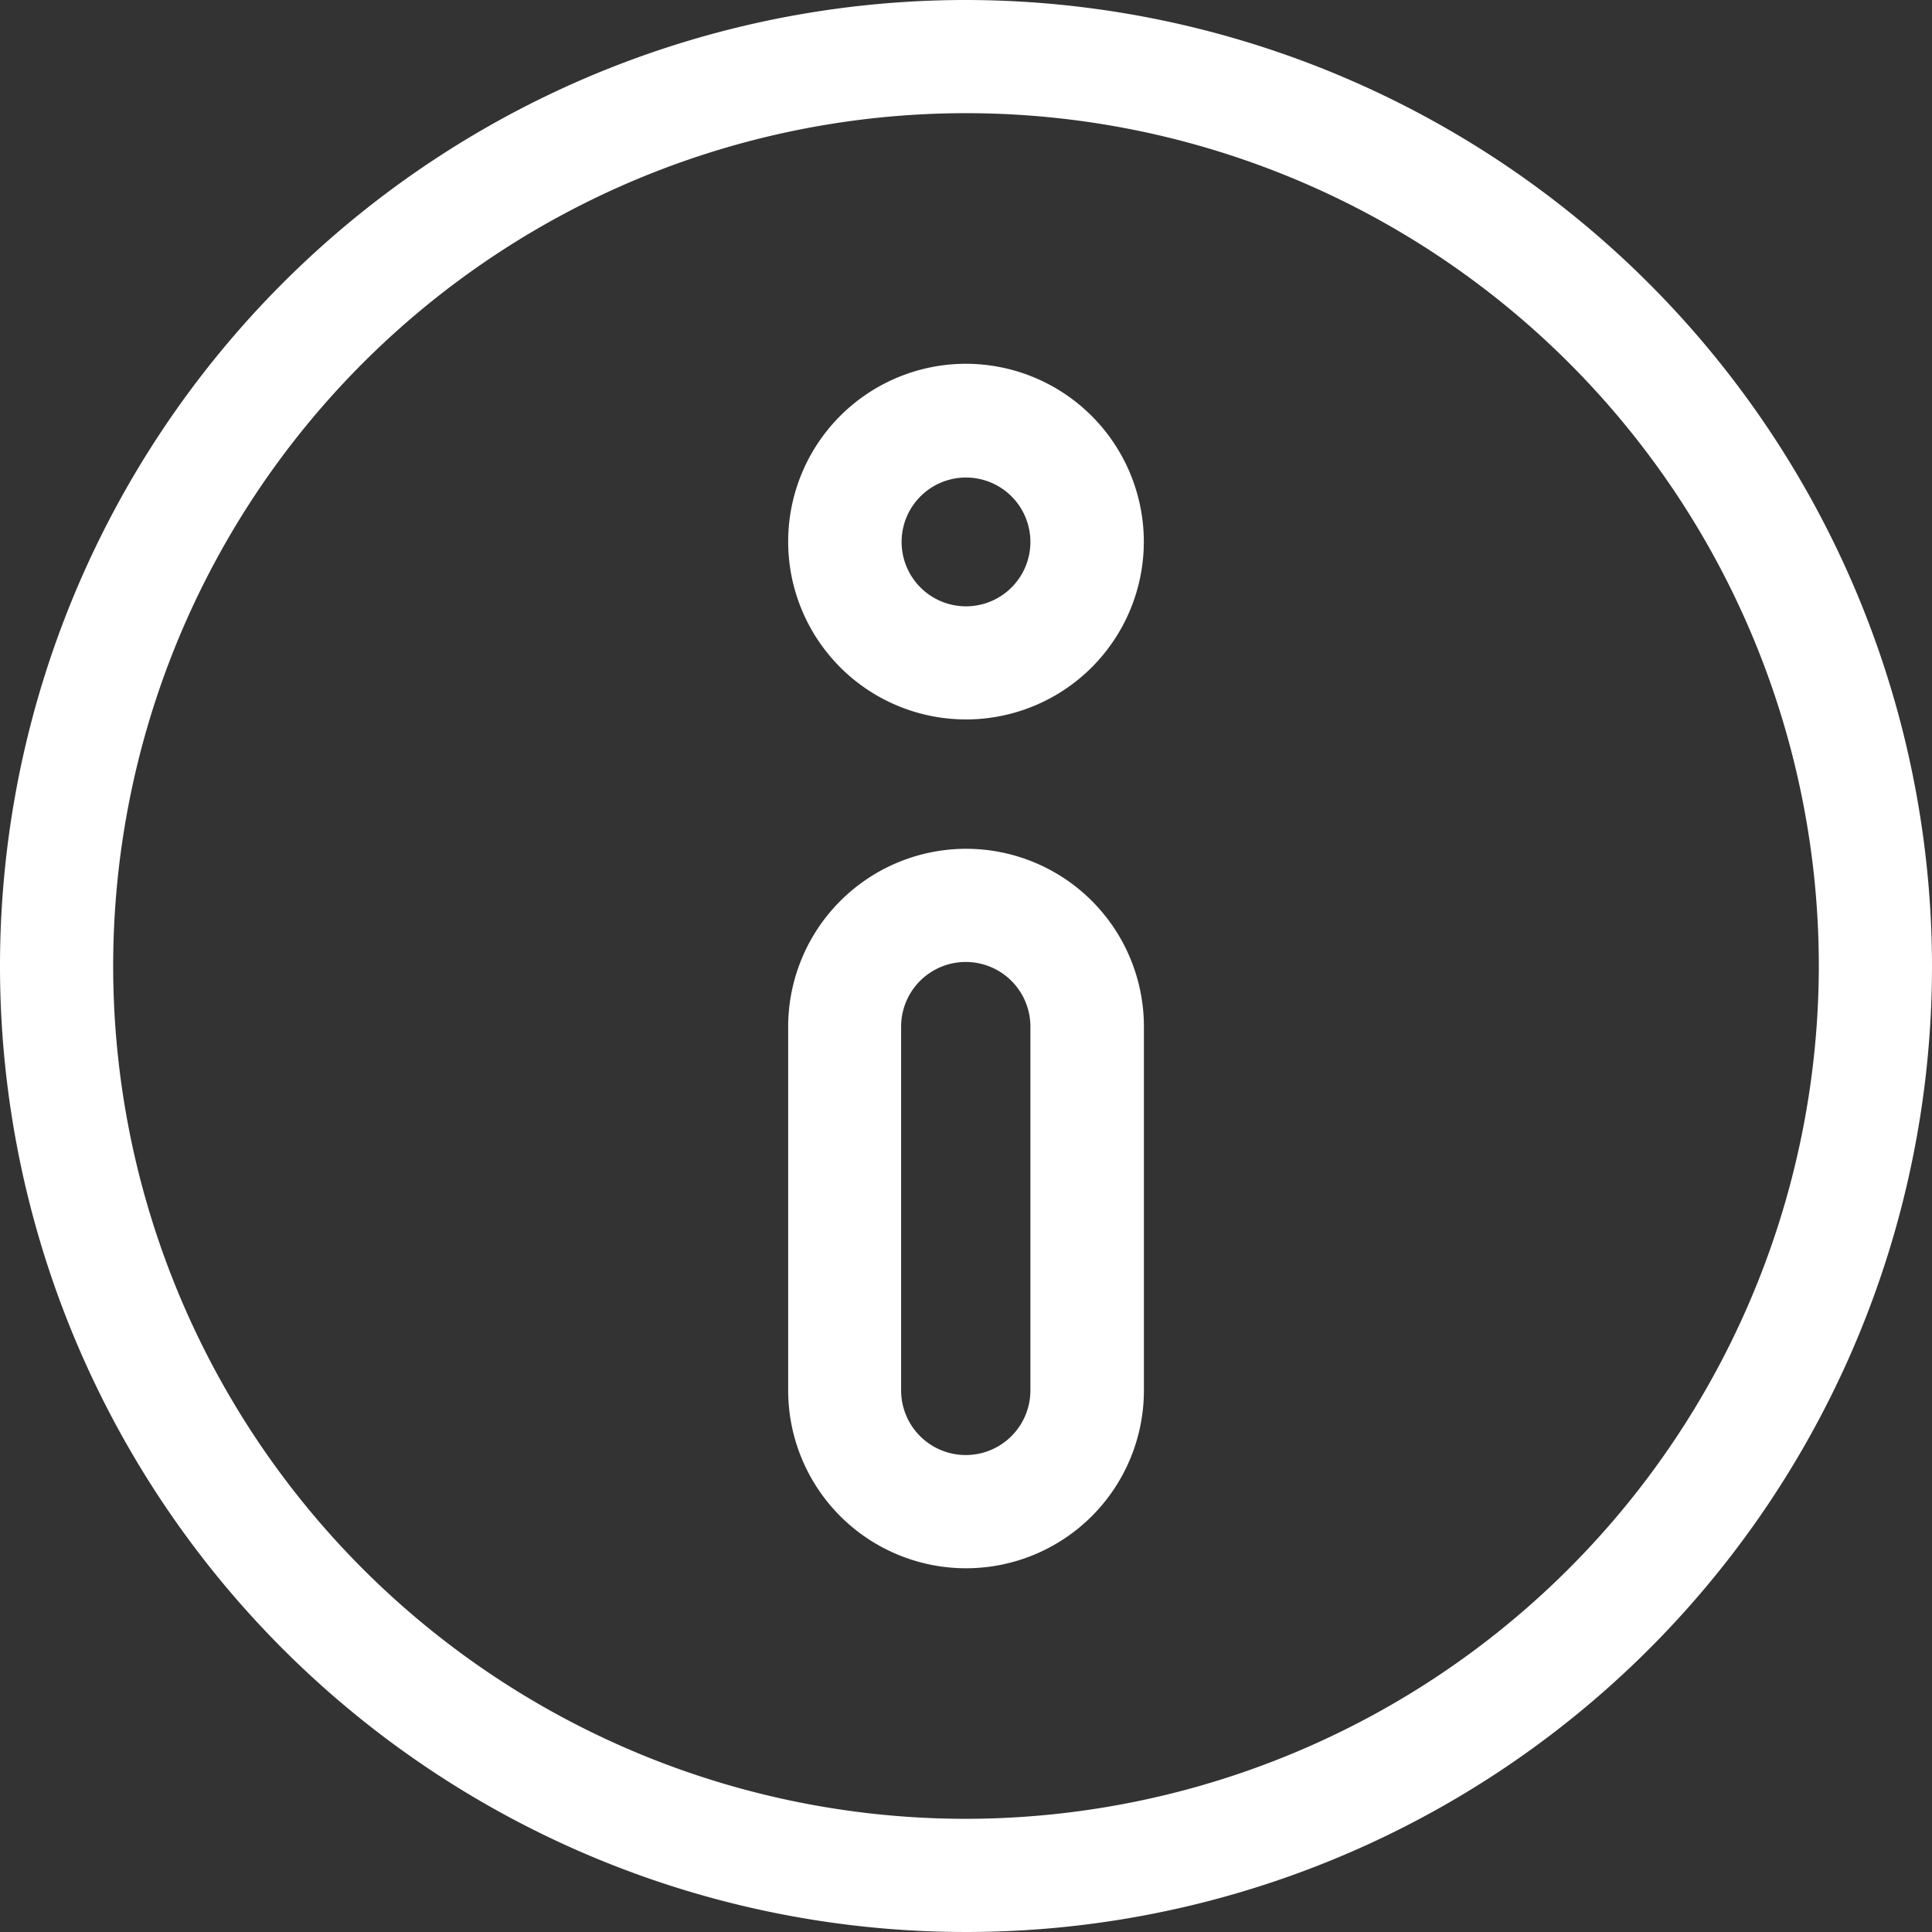 <svg id="Сгруппировать_2299" data-name="Сгруппировать 2299" xmlns="http://www.w3.org/2000/svg" width="24" height="24" viewBox="0 0 24 24">
  <rect x="0" y="0" width="24" height="24" fill="#333333" stroke="none"/>
  <path id="Контур_4058" data-name="Контур 4058" d="M12,0A12,12,0,1,0,24,12,12.014,12.014,0,0,0,12,0Zm0,22.594A10.594,10.594,0,1,1,22.594,12,10.606,10.606,0,0,1,12,22.594Z" fill="#fff"/>
  <path id="Контур_4059" data-name="Контур 4059" d="M211.076,96.4a2.209,2.209,0,1,0,2.209,2.209A2.212,2.212,0,0,0,211.076,96.4Zm0,3.013a.8.8,0,1,1,.8-.8A.8.8,0,0,1,211.076,99.413Z" transform="translate(-199.076 -91.881)" fill="#fff"/>
  <path id="Контур_4060" data-name="Контур 4060" d="M211.076,224.934a2.212,2.212,0,0,0-2.209,2.209v4.519a2.209,2.209,0,0,0,4.419,0v-4.519a2.209,2.209,0,0,0-2.209-2.209Zm.8,6.728a.8.8,0,0,1-1.606,0v-4.519a.8.8,0,1,1,1.606,0Z" transform="translate(-199.076 -214.39)" fill="#fff"/>
</svg>
